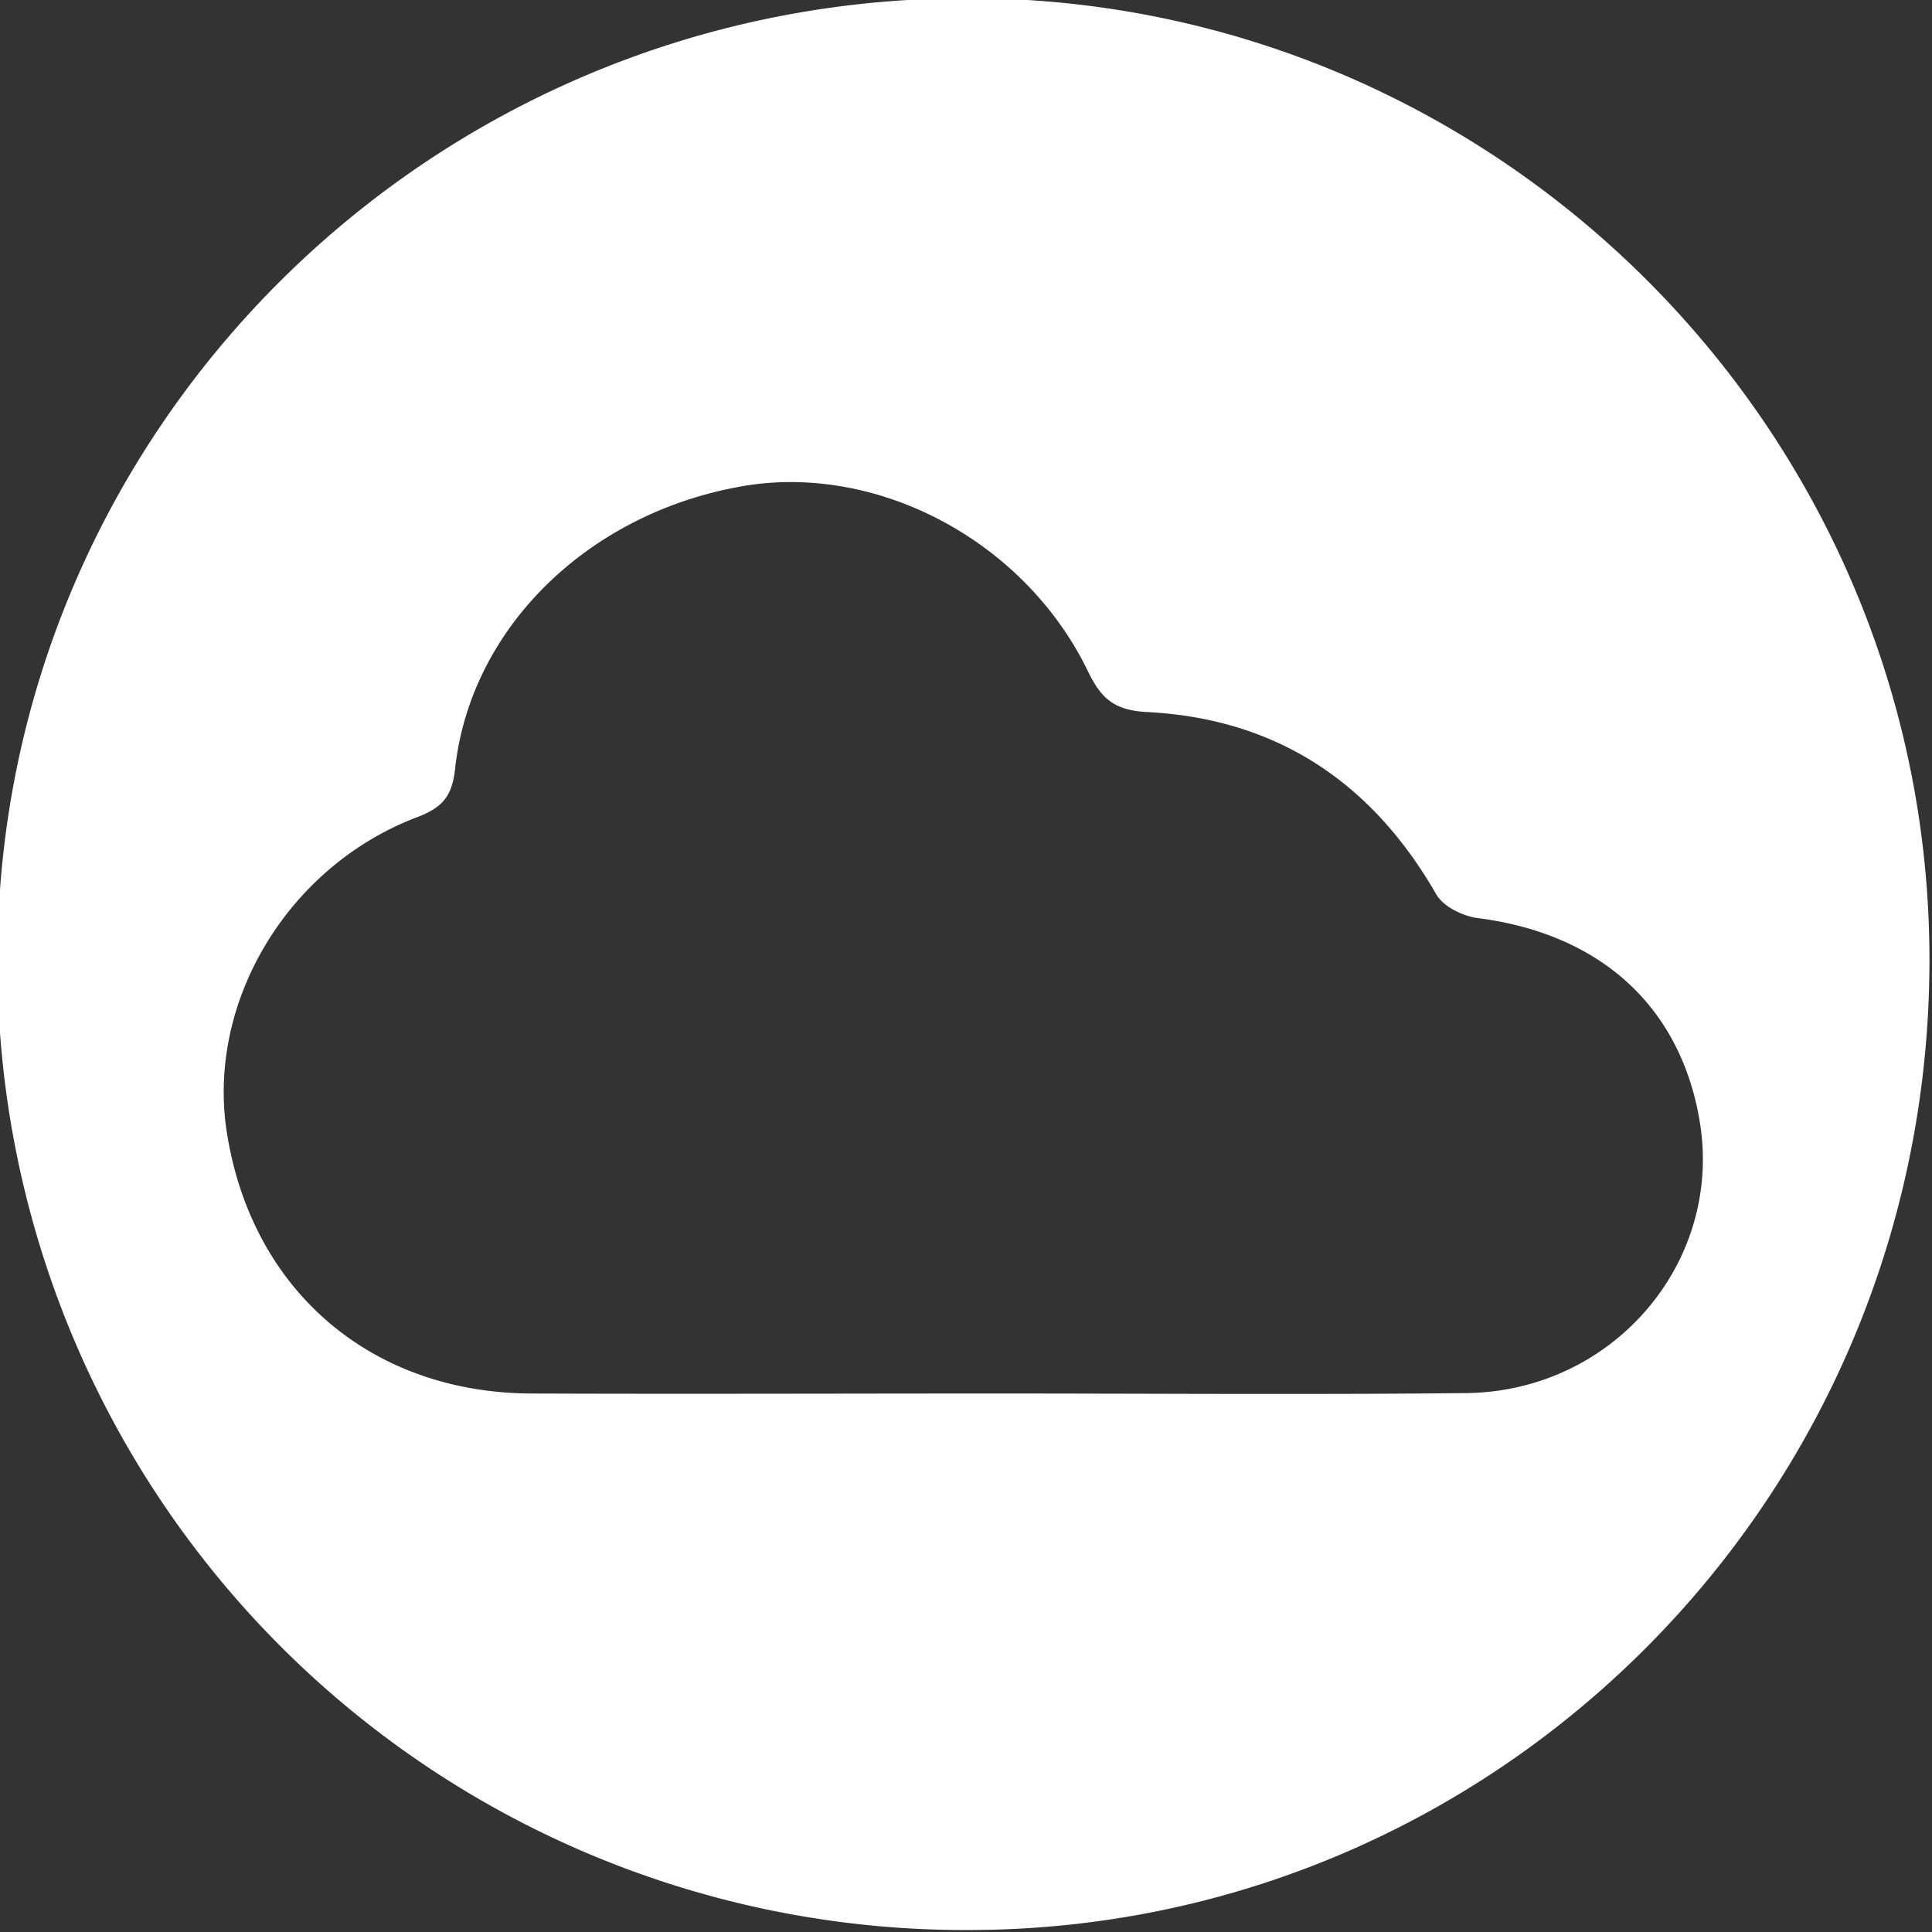 <svg id="Layer_1" data-name="Layer 1" xmlns="http://www.w3.org/2000/svg" viewBox="0 0 500 500"><rect x="0" y="0" width="500" height="500" fill="#333333" stroke="none"/><title>icon_cloud</title><path d="M250.48-.47C111.26-.47-.66,111.37-.66,248.39a250.43,250.43,0,0,0,251.14,251.1c137,0,248.86-111.85,248.86-251.1C499.34,111.37,387.5-.47,250.48-.47Zm128.94,361c-41,.44-82,.1-122.95.11-39.66,0-79.31.15-119,0-41.56-.2-72.35-26.76-78.76-67.55-5.28-33.64,15.66-68.85,49.23-81.6,6.49-2.46,9.06-5.35,9.83-12.44,3.94-36.51,34.37-66.16,74.12-73.18,35-6.18,73.33,14,89.71,47.94,3.35,6.91,6.74,10,15.13,10.46,33.53,1.67,58.28,18.08,75,47.23,1.79,3.12,6.86,5.61,10.69,6.1,31.53,4,52.29,22.63,57.39,52.17C446.18,326.33,417.7,360.11,379.42,360.53Z" fill="#fff" fill-rule="evenodd"/></svg>
